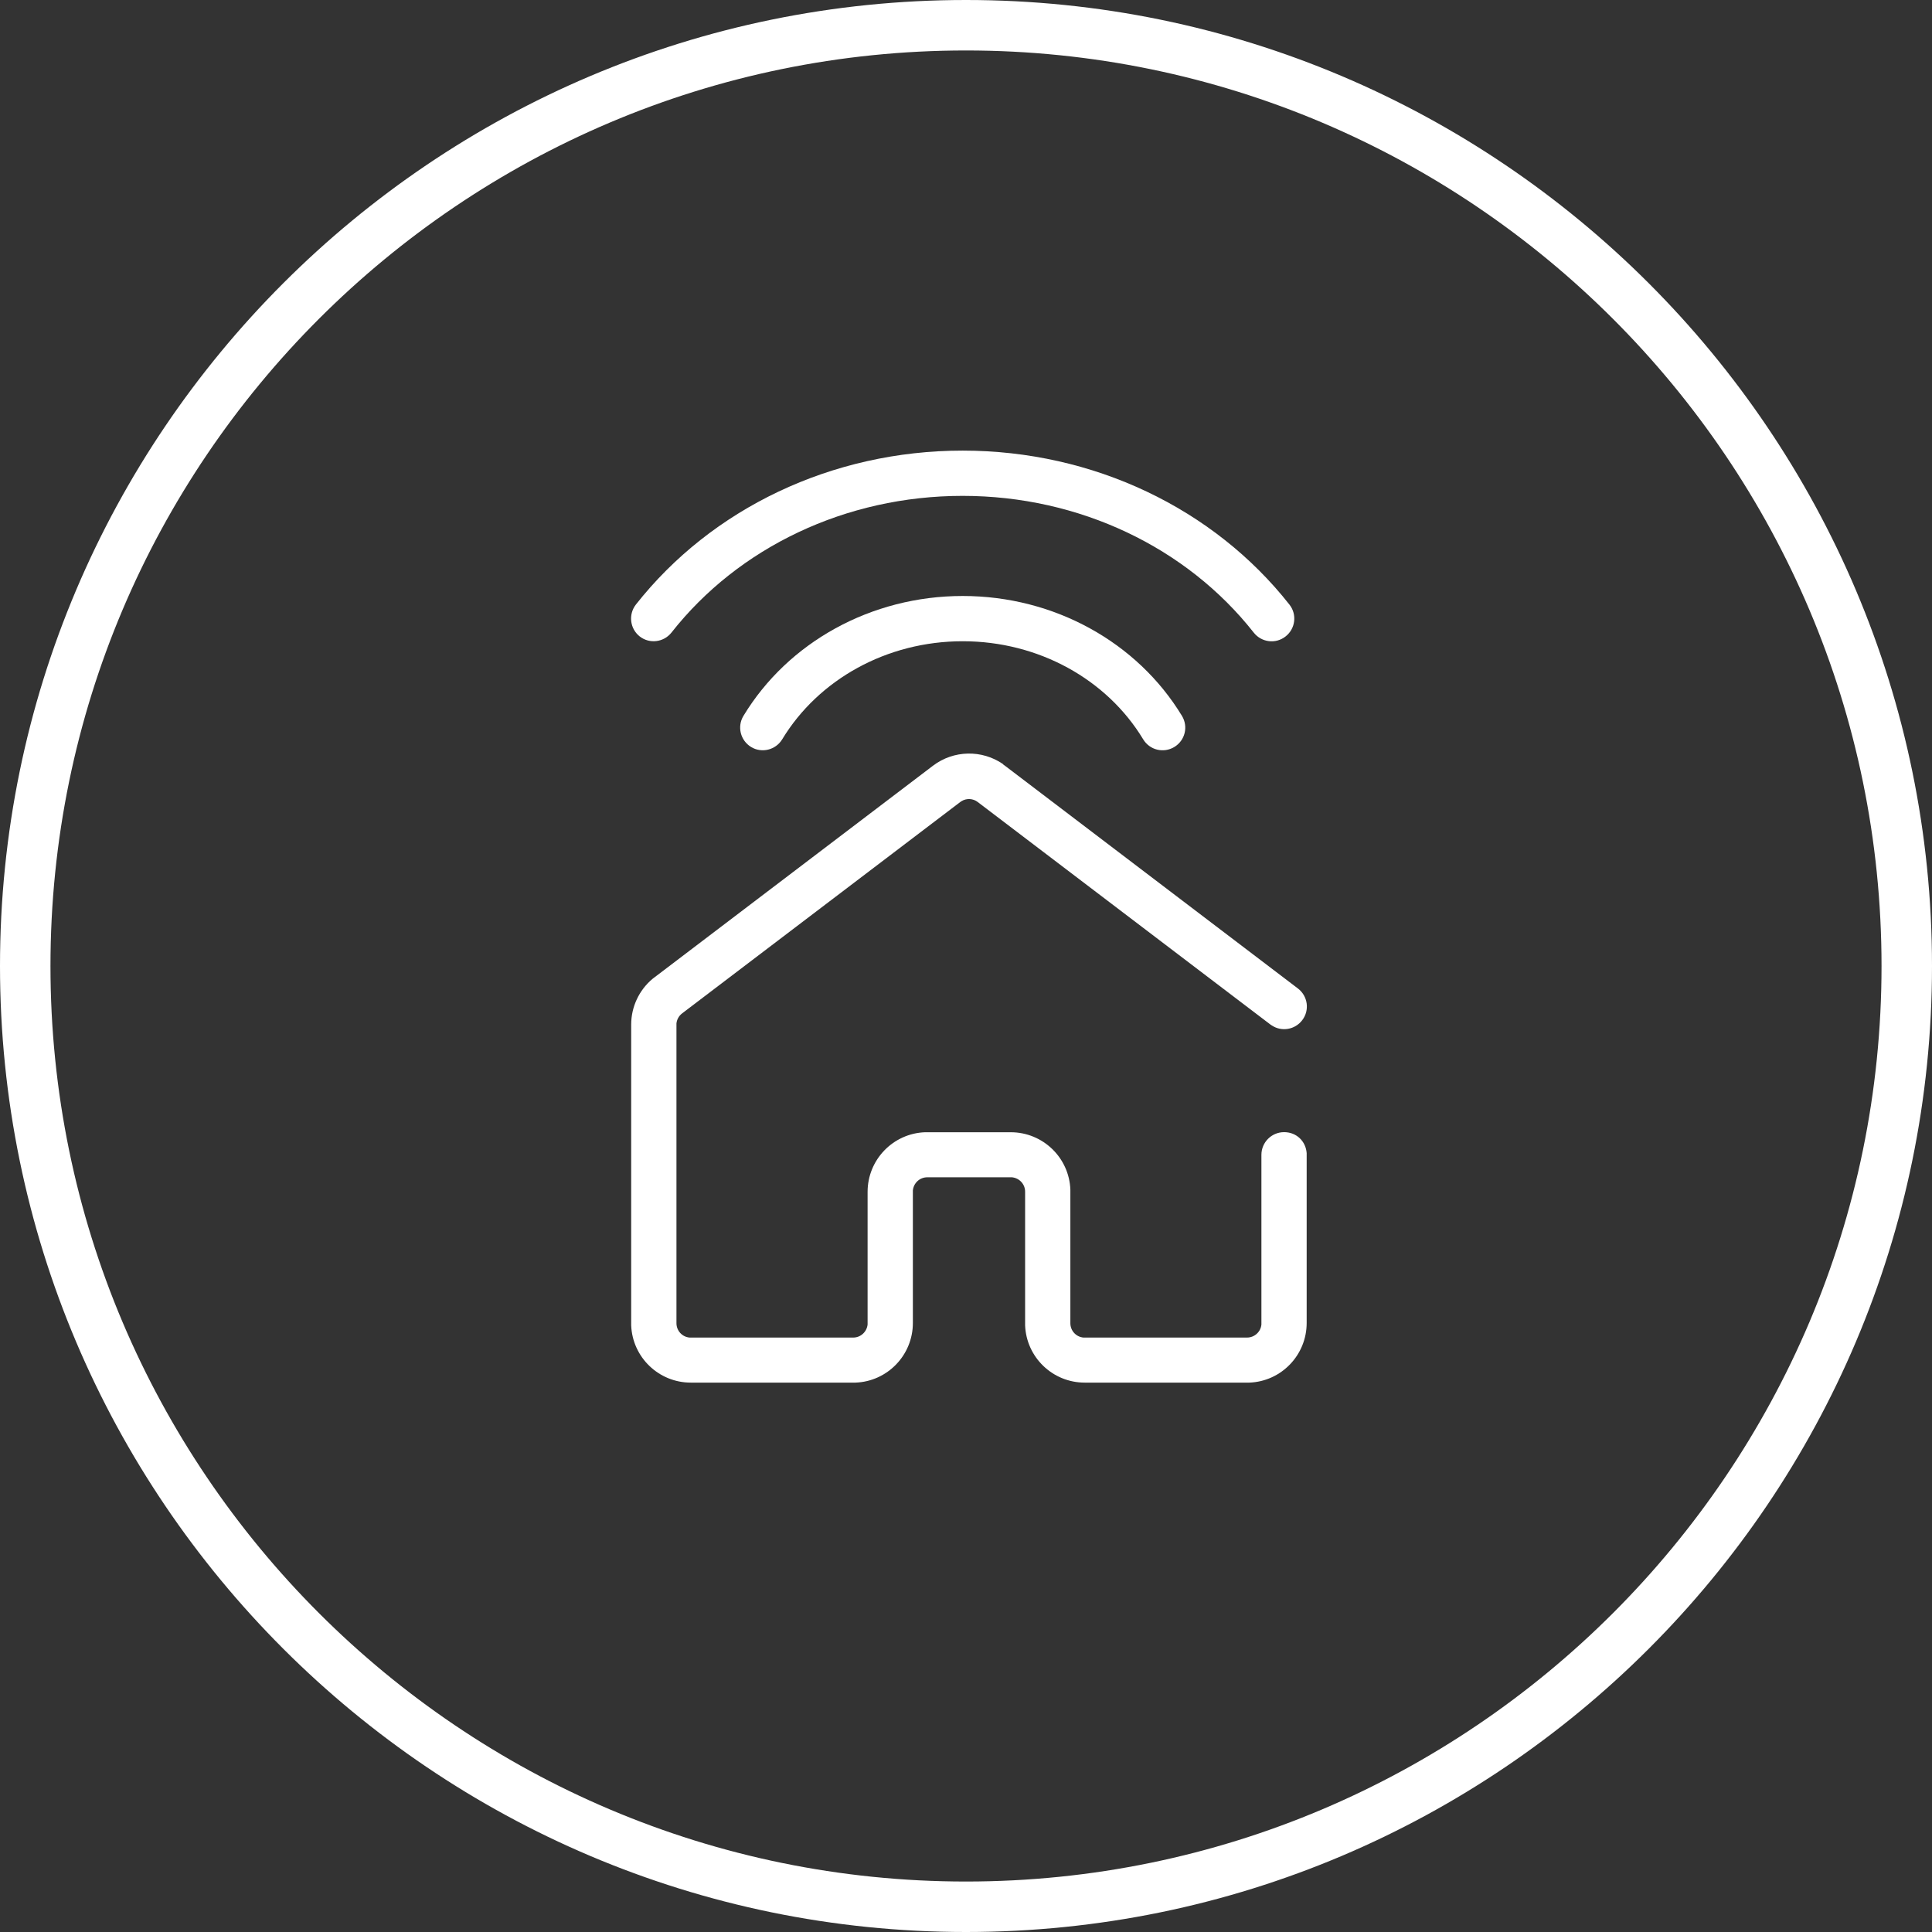 <svg width="106" height="106" viewBox="0 0 106 106" fill="none" xmlns="http://www.w3.org/2000/svg">
<rect x="0" y="0" width="106" height="106" fill="#333333" stroke="none"/>
<g clip-path="url(#clip0_4793_804)">
<path d="M53 106C23.774 106 0 82.226 0 53C0 23.774 23.774 0 53 0C82.226 0 106 23.774 106 53C106 82.226 82.226 106 53 106ZM53 2.769C25.299 2.769 2.769 25.299 2.769 53C2.769 80.701 25.305 103.231 53 103.231C80.695 103.231 103.231 80.695 103.231 53C103.231 25.305 80.695 2.769 53 2.769Z" fill="white"/>
<path d="M55.028 41.935L55.15 42.022L71.212 54.234C71.755 54.649 71.867 55.426 71.446 55.975C71.049 56.495 70.324 56.618 69.787 56.267L69.705 56.214L53.643 44.003C53.386 43.804 53.029 43.787 52.755 43.956L52.685 44.003L37.423 55.601C37.248 55.735 37.137 55.934 37.114 56.15V56.232V72.598C37.114 73.013 37.429 73.351 37.832 73.386H37.908H46.813C47.222 73.386 47.56 73.071 47.601 72.668V72.592V65.394C47.601 63.629 48.998 62.186 50.751 62.121H50.879H55.454C57.219 62.121 58.662 63.518 58.726 65.271V65.399V72.598C58.726 73.013 59.042 73.351 59.445 73.386H59.521H68.419C68.828 73.386 69.173 73.071 69.208 72.668V72.592V63.36C69.208 62.677 69.763 62.116 70.453 62.116C71.142 62.116 71.644 62.624 71.691 63.267V63.354V72.586C71.691 74.35 70.295 75.794 68.542 75.858H68.413H59.515C57.75 75.858 56.307 74.462 56.243 72.709V72.58V65.382C56.243 64.967 55.927 64.634 55.524 64.593H55.448H50.873C50.459 64.593 50.126 64.909 50.085 65.312V65.388V72.586C50.085 74.35 48.688 75.794 46.935 75.858H46.807H37.902C36.138 75.858 34.695 74.462 34.63 72.709V72.58V56.214C34.63 55.245 35.063 54.321 35.805 53.702L35.928 53.608L51.189 42.011C52.322 41.152 53.871 41.123 55.033 41.923" fill="white"/>
<path d="M52.819 32.699C57.844 32.699 62.401 35.241 64.849 39.278C65.206 39.868 65.019 40.628 64.429 40.984C63.839 41.341 63.079 41.154 62.722 40.564C60.73 37.268 56.979 35.182 52.819 35.182C48.659 35.182 44.908 37.274 42.915 40.564C42.559 41.148 41.794 41.341 41.209 40.984C40.625 40.628 40.432 39.868 40.789 39.278C43.231 35.241 47.794 32.699 52.819 32.699Z" fill="white"/>
<path d="M52.819 24.723C59.988 24.723 66.596 27.901 70.745 33.171C71.171 33.709 71.078 34.492 70.534 34.918C69.997 35.345 69.214 35.251 68.787 34.708C65.112 30.04 59.228 27.206 52.813 27.206C46.398 27.206 40.514 30.034 36.839 34.708C36.412 35.245 35.635 35.339 35.098 34.918C34.56 34.492 34.467 33.715 34.887 33.171C39.036 27.901 45.644 24.723 52.813 24.723" fill="white"/>
</g>
<defs>
<clipPath id="clip0_4793_804">
<rect width="106" height="106" fill="white"/>
</clipPath>
</defs>
</svg>
